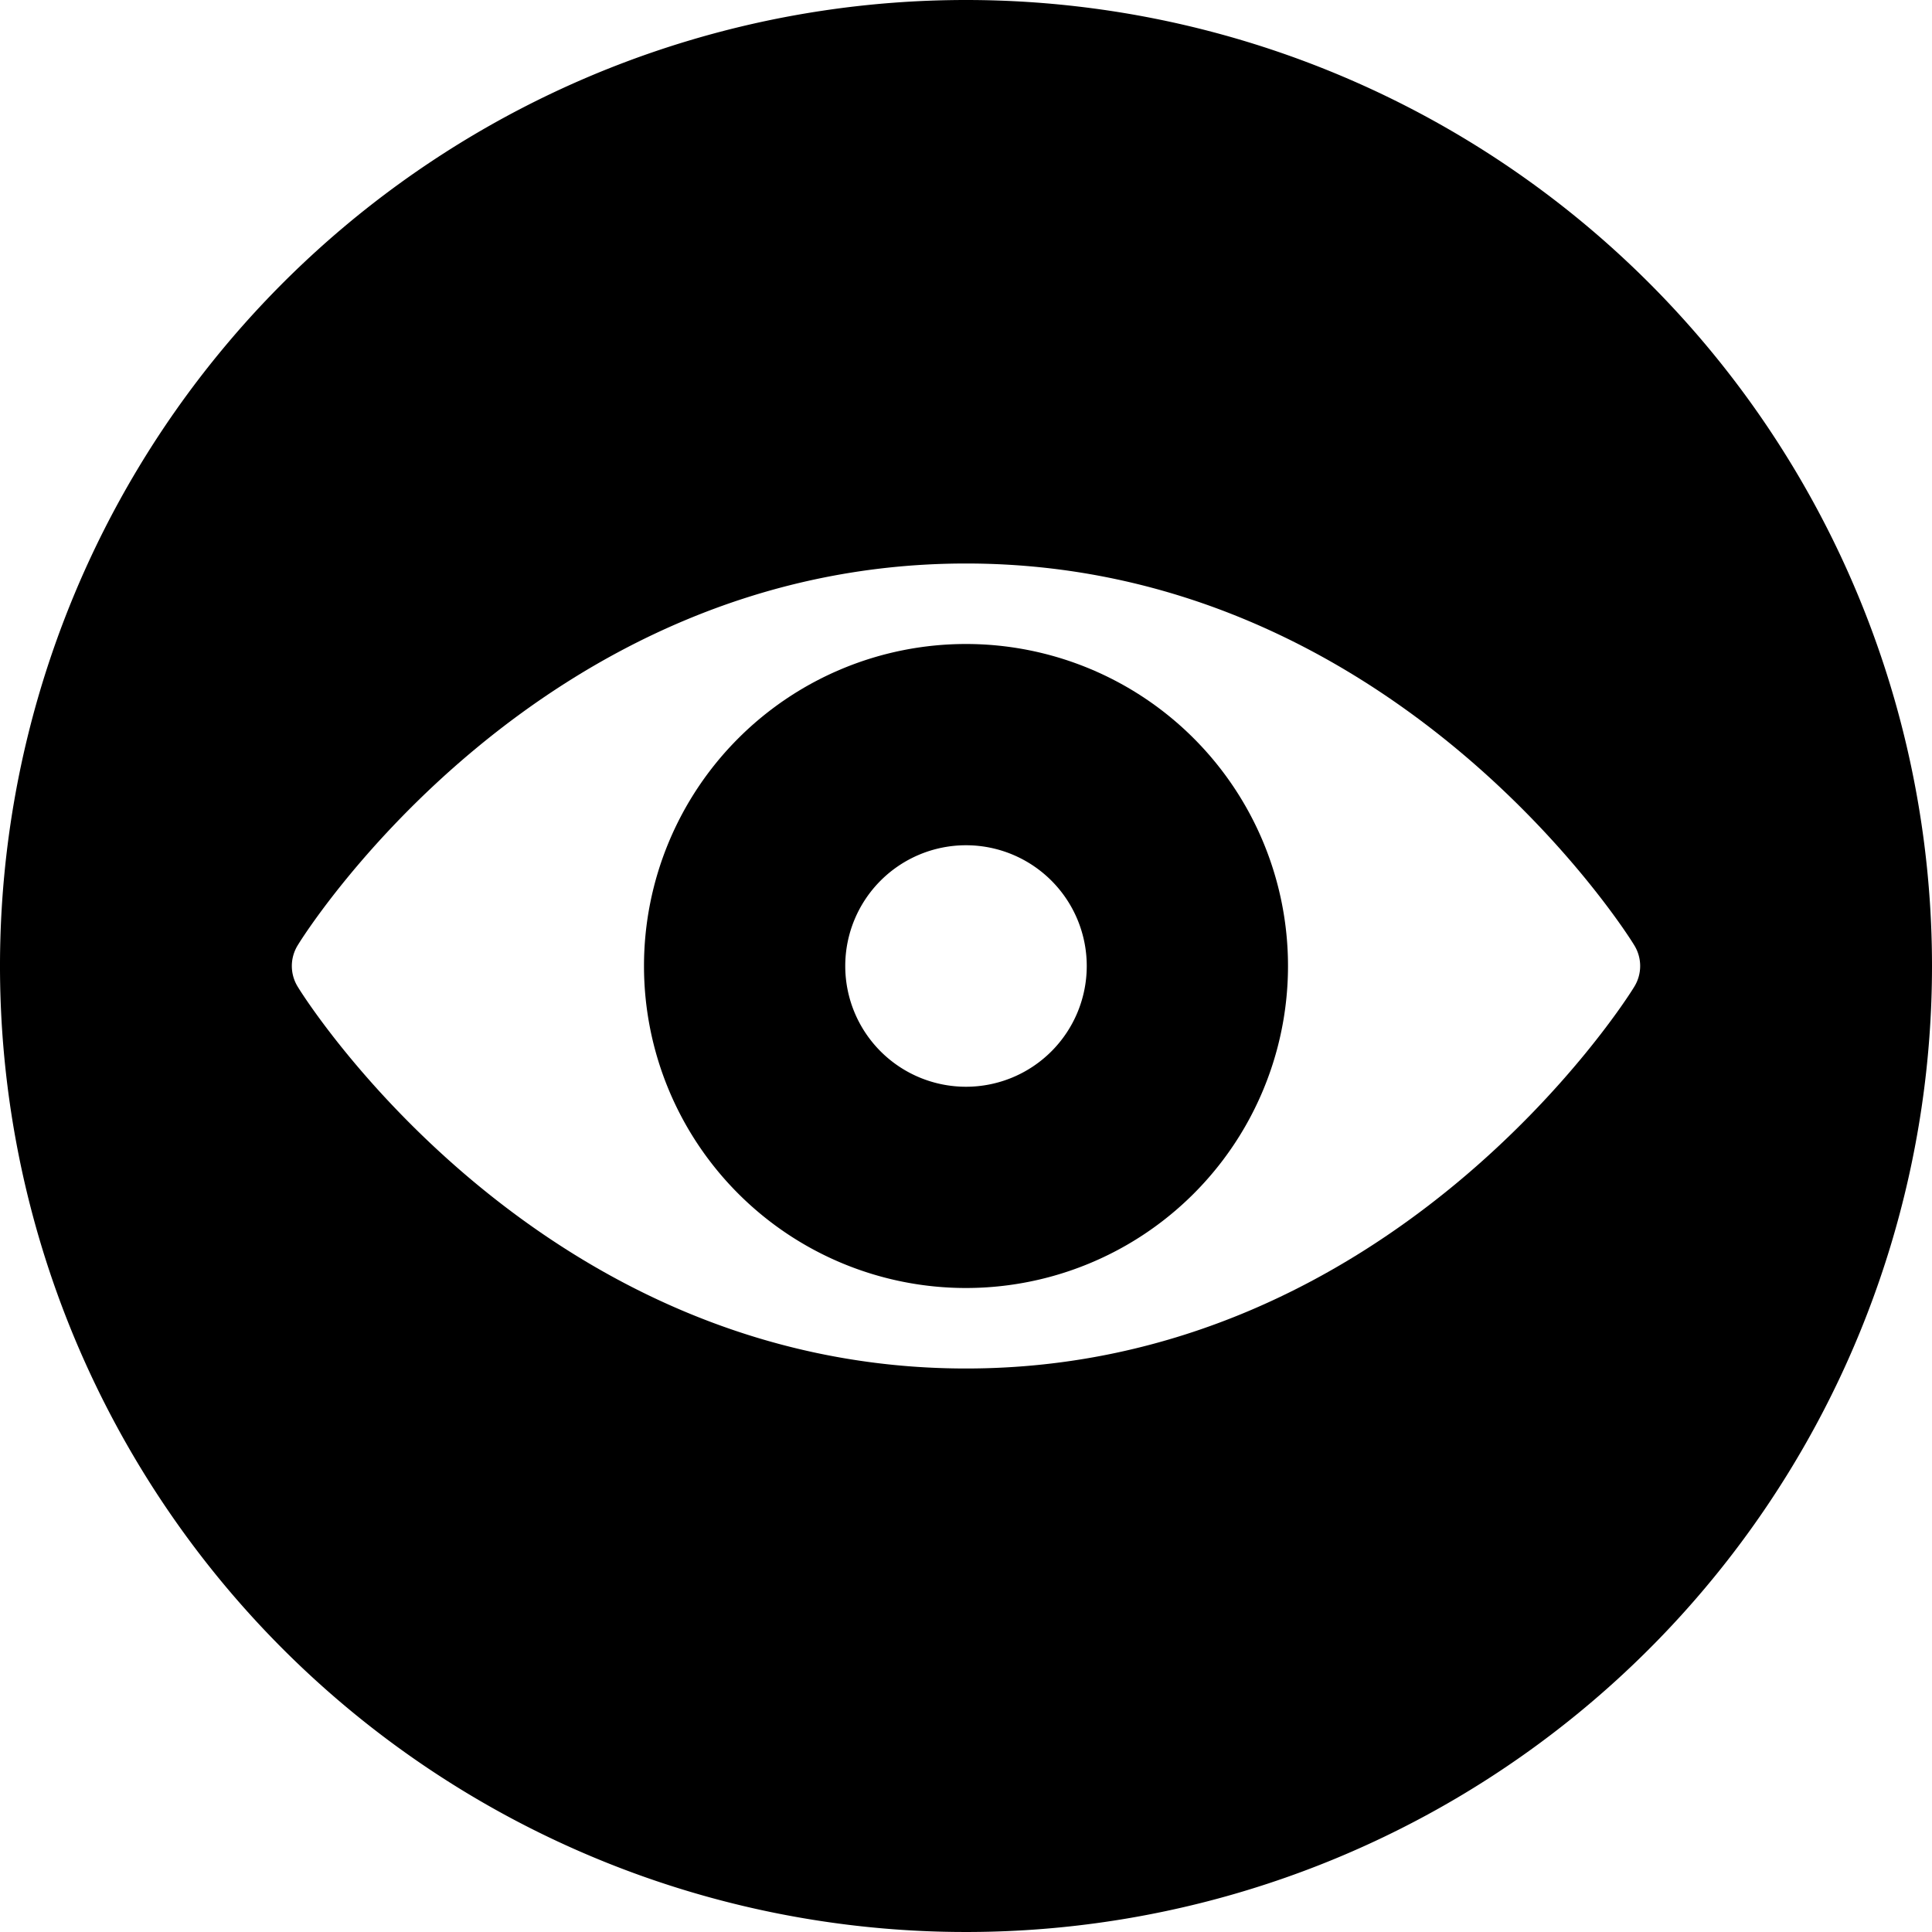<svg xmlns="http://www.w3.org/2000/svg" viewBox="0 0 24 24"><g><path d="M12 0a12 12 0 1 0 12 12A12 12 0 0 0 12 0Zm0 17c-5.28 0 -8.18 -4.54 -8.3 -4.74a0.49 0.49 0 0 1 0 -0.52C3.82 11.54 6.72 7 12 7s8.18 4.54 8.3 4.74a0.49 0.49 0 0 1 0 0.52c-0.12 0.2 -3.02 4.74 -8.3 4.74Z" fill="#000000" stroke-width="1"></path><path d="M16 12a4 4 0 1 0 -4 4 4 4 0 0 0 4 -4Zm-4 1.5a1.5 1.5 0 1 1 1.5 -1.5 1.5 1.5 0 0 1 -1.5 1.5Z" fill="#000000" stroke-width="1"></path></g></svg>